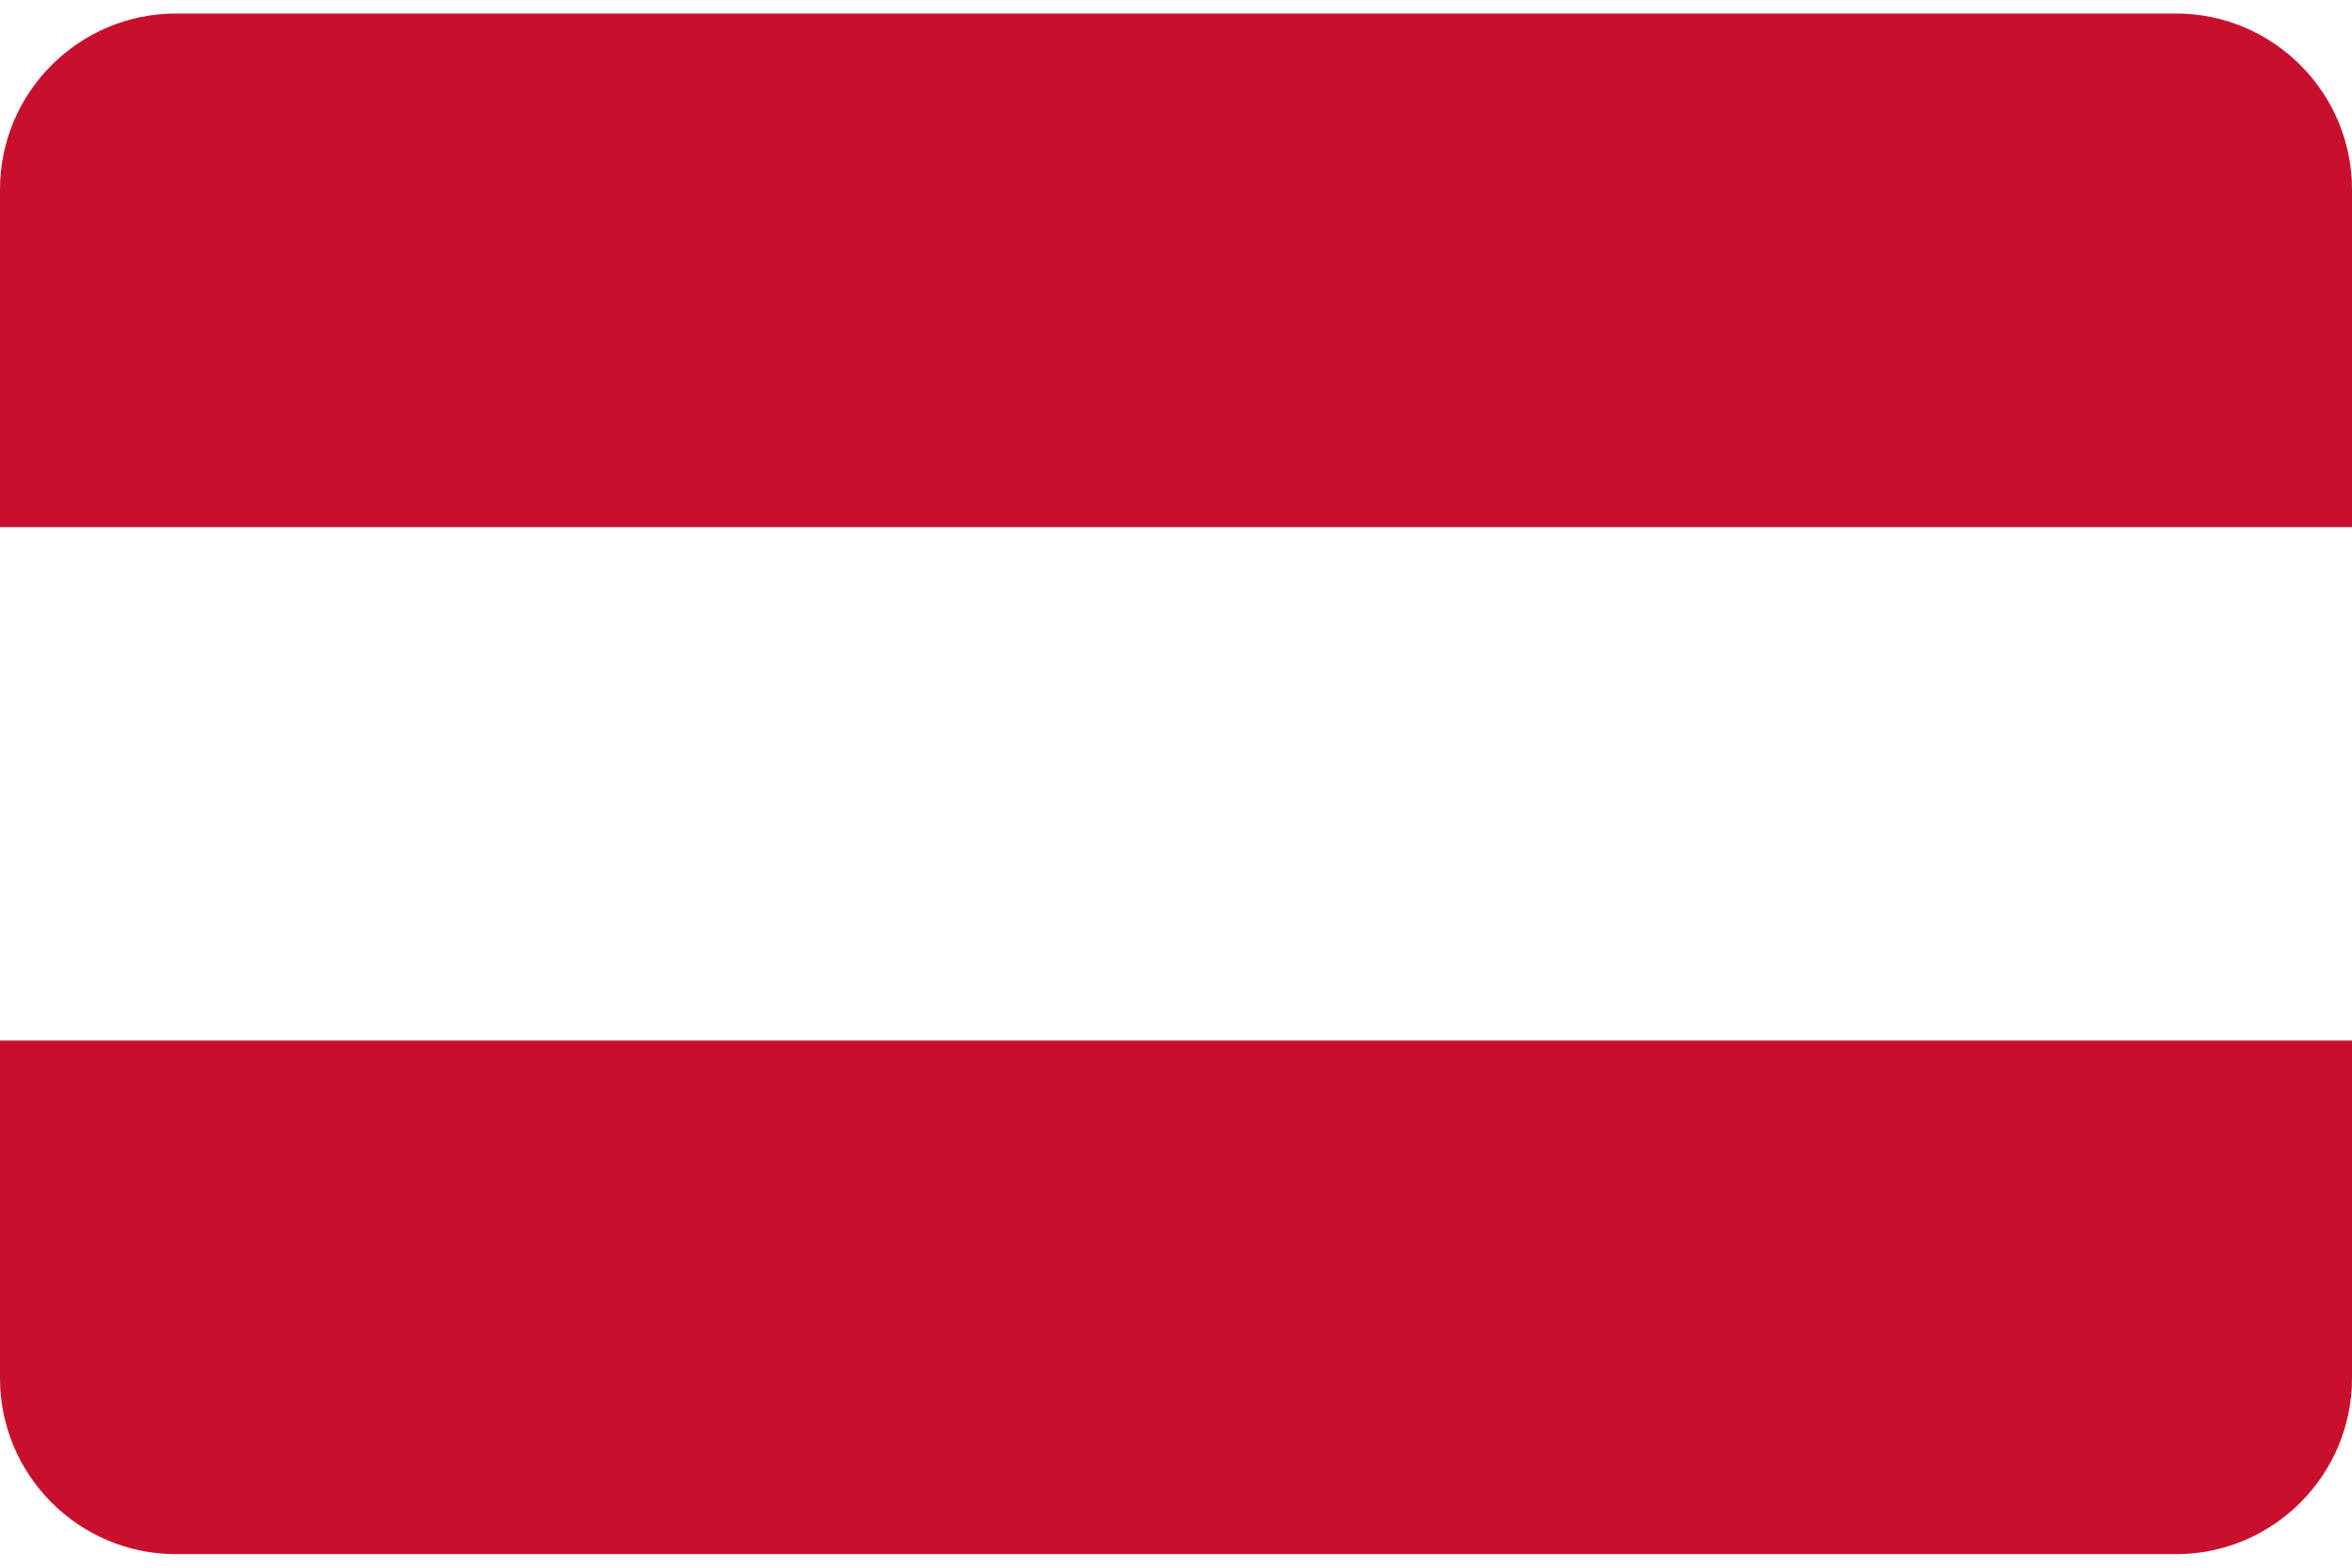 <svg xmlns="http://www.w3.org/2000/svg" width="24" height="16" viewBox="0 0 24 16" fill="none"><path d="M22.203.138H1.797C.805.138 0 .943 0 1.935V5.38h24V1.935c0-.992-.805-1.797-1.797-1.797ZM0 14.065c0 .992.805 1.797 1.797 1.797h20.406c.992 0 1.797-.805 1.797-1.797V10.62H0v3.444Z" fill="#C8102E"/></svg>